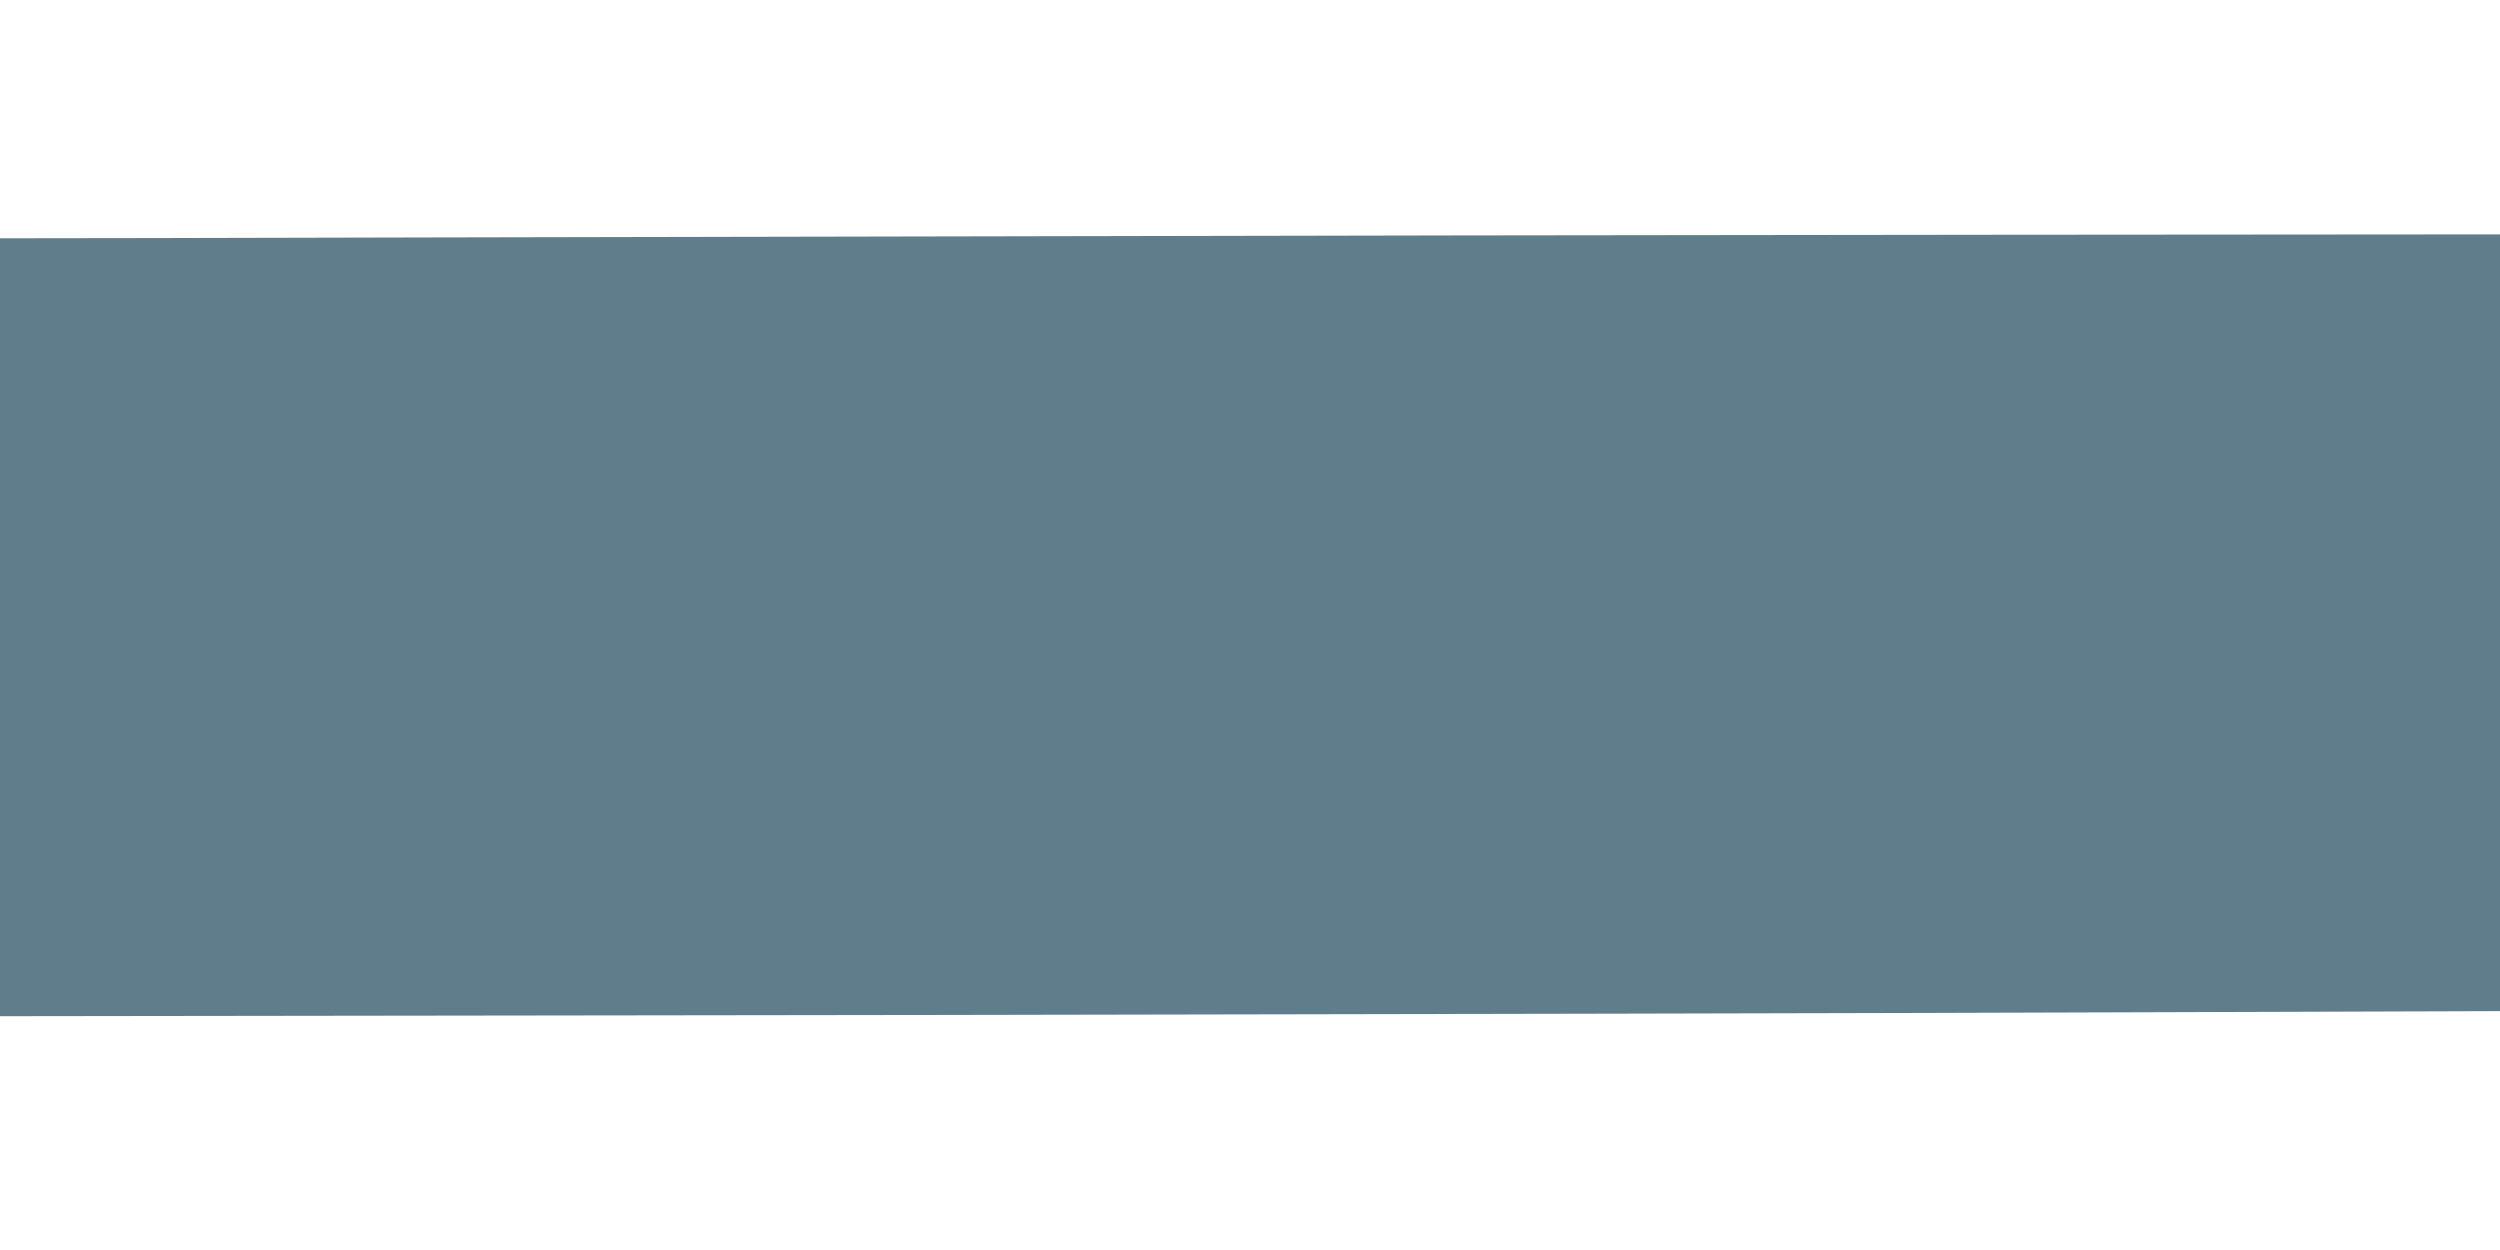 <?xml version="1.0" standalone="no"?>
<!DOCTYPE svg PUBLIC "-//W3C//DTD SVG 20010904//EN"
 "http://www.w3.org/TR/2001/REC-SVG-20010904/DTD/svg10.dtd">
<svg version="1.0" xmlns="http://www.w3.org/2000/svg"
 width="1280pt" height="640pt" viewBox="0 0 1280 640"
 preserveAspectRatio="xMidYMid meet">
<g transform="translate(0,640) scale(0.1,-0.1)"
fill="#607d8b" stroke="none">
<path d="M4550 5189 c-1675 -3 -3384 -7 -3797 -8 l-753 -1 0 -1992 0 -1991
4513 6 c2481 4 5361 10 6400 14 l1887 6 0 1989 0 1988 -2602 -2 c-1432 -1
-3973 -5 -5648 -9z"/>
</g>
</svg>
